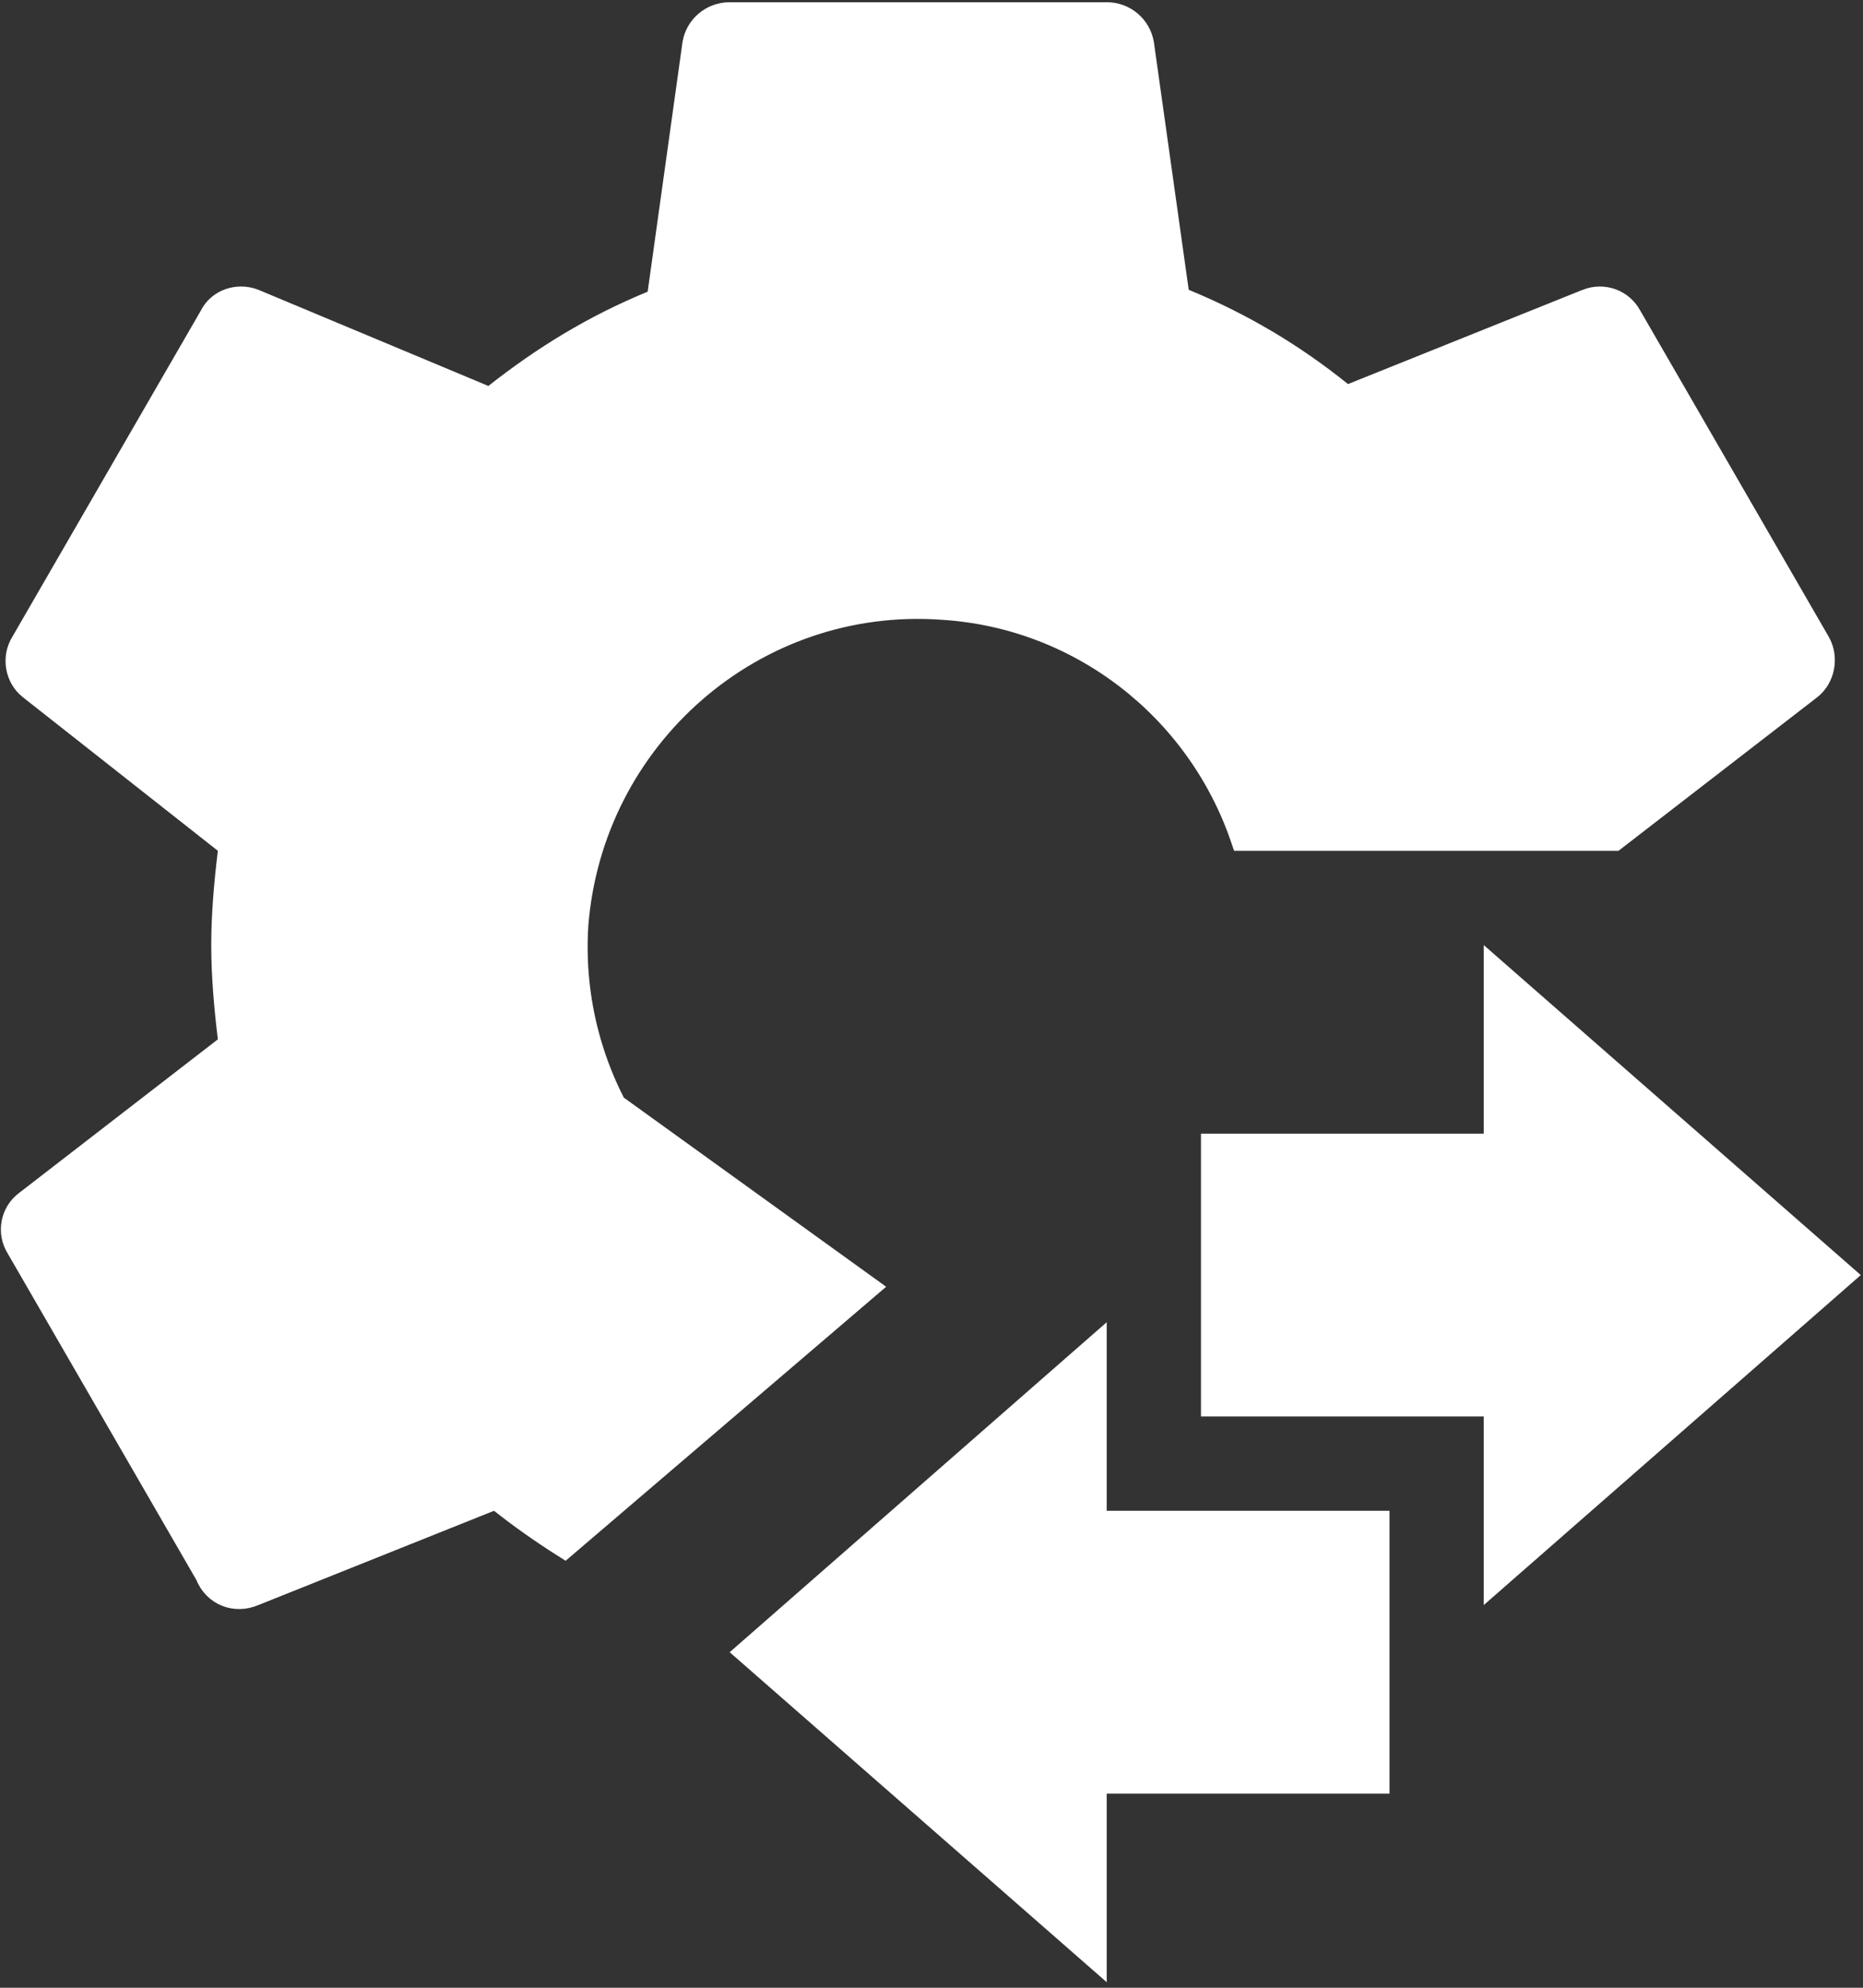 <?xml version="1.0" encoding="UTF-8"?> <svg xmlns="http://www.w3.org/2000/svg" width="210" height="224" viewBox="0 0 210 224" fill="none"><rect x="0" y="0" width="210" height="224" fill="#333333" stroke="none"/> <path d="M97.463 145.104L63.624 174.027C61.219 172.504 58.835 170.828 56.619 169.074L55.937 168.535L55.13 168.857L28.568 179.482L28.554 179.488L28.541 179.494C26.518 180.349 24.343 179.505 23.502 177.44L23.463 177.345L23.411 177.256L2.161 140.493L2.15 140.474L2.138 140.454C1.16 138.875 1.542 136.765 3.038 135.644L3.046 135.637L3.055 135.631L25.473 118.312L26.148 117.791L26.045 116.945C25.624 113.467 25.312 109.921 25.312 106.5C25.312 103.079 25.624 99.533 26.045 96.055L26.147 95.218L25.484 94.697L3.492 77.379L97.463 145.104ZM97.463 145.104C88.555 143.676 80.379 139.184 74.383 132.345C67.612 124.621 64.172 114.532 64.816 104.281L64.816 104.27L64.817 104.259C66.474 82.946 84.917 66.803 106.257 68.347C121.816 69.322 135.144 79.687 140.181 94.375H181.932L203.933 77.379C203.935 77.378 203.937 77.376 203.938 77.375C205.351 76.255 205.752 74.109 204.837 72.504C204.837 72.503 204.836 72.502 204.835 72.501L183.589 35.744L183.58 35.728L183.571 35.712C182.667 34.056 180.715 33.367 178.958 34.051C178.957 34.052 178.955 34.052 178.953 34.053L152.509 44.673L151.694 45L151.01 44.45C145.701 40.182 139.98 36.75 133.422 34.043L132.628 33.715L132.508 32.865L128.581 4.947C128.422 4.053 127.953 3.243 127.258 2.658C126.557 2.069 125.67 1.748 124.754 1.75L124.75 1.75L82.25 1.75C80.33 1.75 78.732 3.126 78.42 4.941L74.492 33.076L74.373 33.927L73.579 34.255C67.028 36.959 61.409 40.391 55.979 44.672L55.286 45.218L54.471 44.878L28.564 34.047C26.773 33.355 24.771 34.093 23.985 35.665L23.965 35.705L23.942 35.744L2.692 72.507L2.681 72.526L2.669 72.546C1.687 74.133 2.075 76.259 3.491 77.378L97.463 145.104ZM123.25 170.25V171.75H124.75H155.125V200.625H124.75H123.25V202.125V220.069L84.528 186.188L123.25 152.306V170.25ZM167.25 129.25H168.75V127.75V109.806L207.472 143.688L168.75 177.569V159.625V158.125H167.25H136.875V129.25H167.25Z" fill="white" stroke="white" stroke-width="3"></path> </svg> 